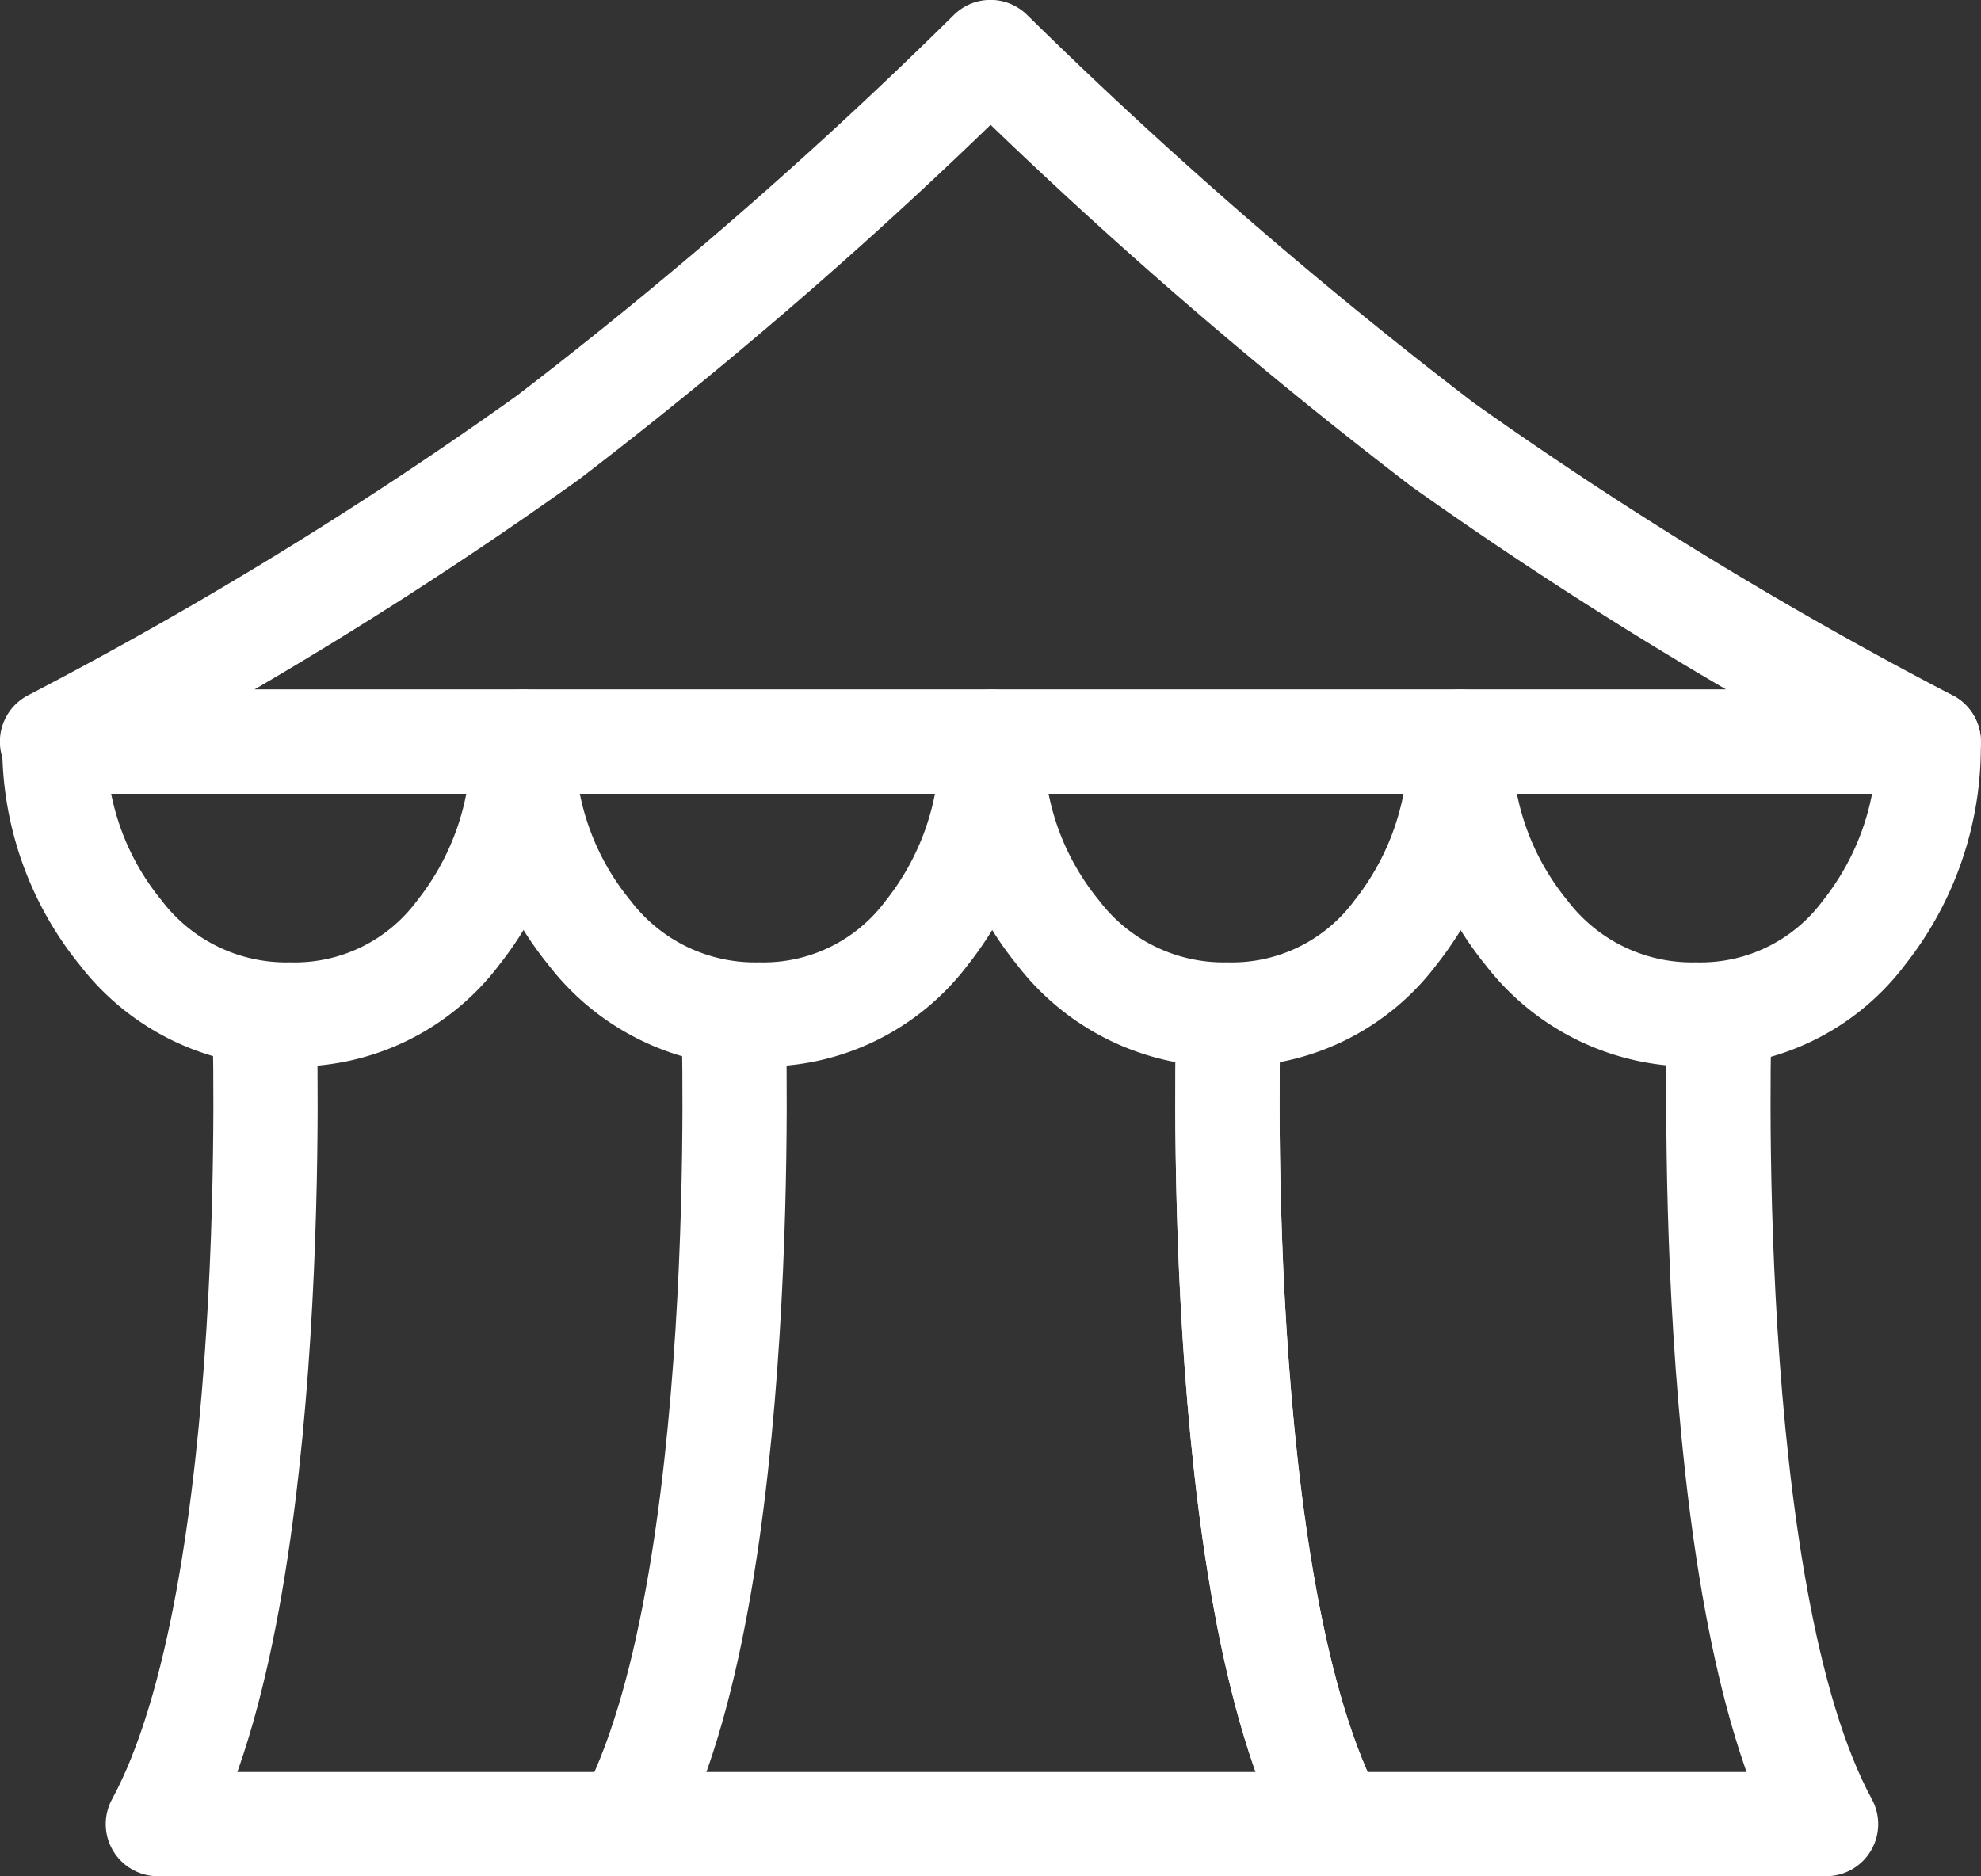 <svg xmlns="http://www.w3.org/2000/svg" width="19" height="18" viewBox="0 0 19 18">
  <rect x="0" y="0" width="19" height="18" fill="#333333" stroke="none"/>
  <g id="Gruppe_864" data-name="Gruppe 864" transform="translate(20733.502 23132.498)">
    <path id="Pfad_1270" data-name="Pfad 1270" d="M781.673,74.168h18a39.686,39.686,0,0,1-4.662-2.849,46.319,46.319,0,0,1-4.337-3.767,44.656,44.656,0,0,1-4.247,3.7,39.6,39.6,0,0,1-4.754,2.915Z" transform="translate(-21514.676 -23199.551)" fill="none" stroke="#fff" stroke-linejoin="round" stroke-width="1"/>
    <path id="Pfad_1271" data-name="Pfad 1271" d="M867.152,108.793a1.958,1.958,0,0,0,1.611-.785,2.869,2.869,0,0,0,.62-1.832H864.89a2.825,2.825,0,0,0,.635,1.832A2,2,0,0,0,867.152,108.793Z" transform="translate(-21584.387 -23231.559)" fill="none" stroke="#fff" stroke-linejoin="round" stroke-width="1"/>
    <path id="Pfad_1272" data-name="Pfad 1272" d="M784.075,108.793a1.957,1.957,0,0,0,1.611-.785,2.869,2.869,0,0,0,.62-1.832h-4.493a2.825,2.825,0,0,0,.635,1.832A2,2,0,0,0,784.075,108.793Z" transform="translate(-21514.793 -23231.559)" fill="none" stroke="#fff" stroke-linejoin="round" stroke-width="1"/>
    <path id="Pfad_1273" data-name="Pfad 1273" d="M811.767,108.793a1.958,1.958,0,0,0,1.611-.785,2.869,2.869,0,0,0,.62-1.832h-4.493a2.824,2.824,0,0,0,.636,1.832A2,2,0,0,0,811.767,108.793Z" transform="translate(-21537.99 -23231.559)" fill="none" stroke="#fff" stroke-linejoin="round" stroke-width="1"/>
    <path id="Pfad_1274" data-name="Pfad 1274" d="M839.46,108.793a1.958,1.958,0,0,0,1.611-.785,2.869,2.869,0,0,0,.62-1.832H837.2a2.825,2.825,0,0,0,.635,1.832A2,2,0,0,0,839.46,108.793Z" transform="translate(-21561.189 -23231.559)" fill="none" stroke="#fff" stroke-linejoin="round" stroke-width="1"/>
    <path id="Pfad_1275" data-name="Pfad 1275" d="M802.875,121.451s-.188,5.543,1.022,7.767h-16c1.21-2.224,1.022-7.767,1.022-7.767" transform="translate(-21519.885 -23244.217)" fill="none" stroke="#fff" stroke-linejoin="round" stroke-width="1"/>
    <path id="Pfad_1276" data-name="Pfad 1276" d="M851.146,121.451s-.188,5.543,1.022,7.767" transform="translate(-21572.865 -23244.217)" fill="none" stroke="#fff" stroke-linejoin="round" stroke-width="1"/>
    <path id="Pfad_1277" data-name="Pfad 1277" d="M851.146,121.451s-.188,5.543,1.022,7.767" transform="translate(-21572.865 -23244.217)" fill="none" stroke="#fff" stroke-linejoin="round" stroke-width="1"/>
    <path id="Pfad_1278" data-name="Pfad 1278" d="M816.666,121.451s.188,5.543-1.022,7.767" transform="translate(-21543.133 -23244.217)" fill="none" stroke="#fff" stroke-linejoin="round" stroke-width="1"/>
  </g>
</svg>